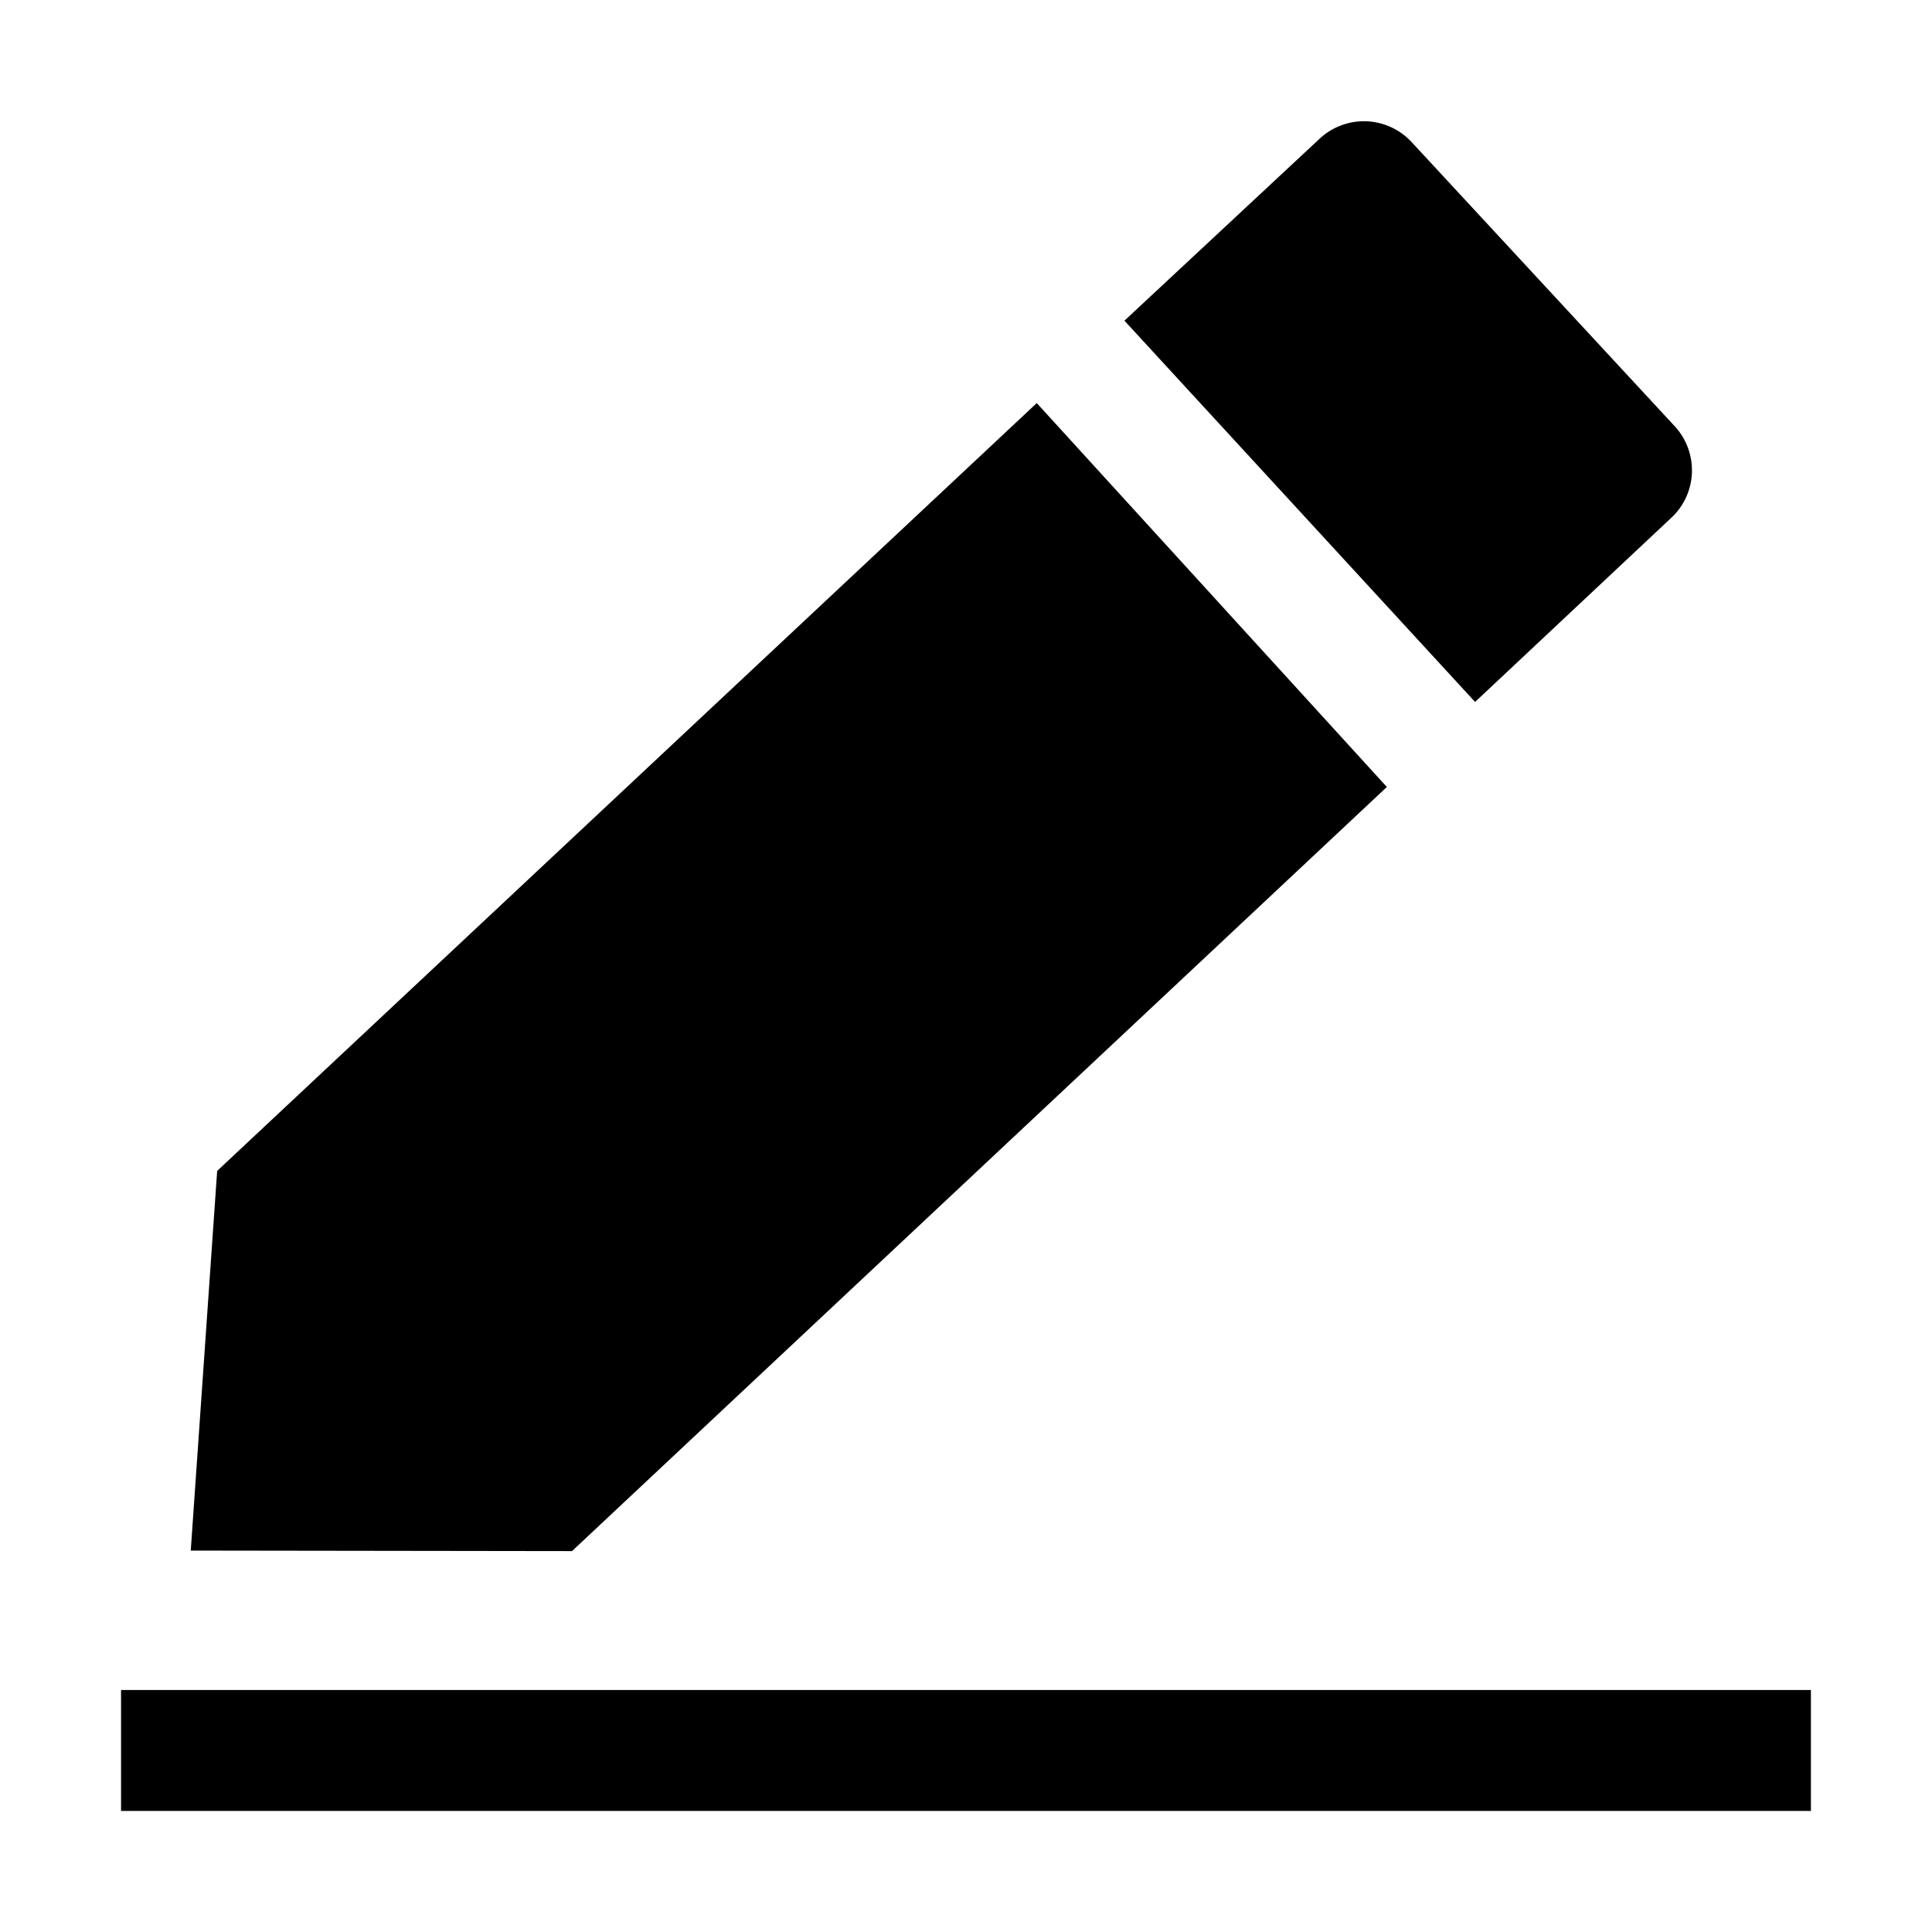 <?xml version="1.0" encoding="UTF-8"?>
<!-- The Best Svg Icon site in the world: iconSvg.co, Visit us! https://iconsvg.co -->
<svg fill="#000000" width="800px" height="800px" version="1.1" viewBox="144 144 512 512" xmlns="http://www.w3.org/2000/svg">
 <g>
  <path d="m176.08 591.87h447.83v32.047h-447.83z"/>
  <path d="m418.75 250.82-217.2 203.48-7 100.62 101.04 0.137 215.94-202.5z"/>
  <path d="m588.09 257.25-69.973-75.57v-0.004c-3.121-3.387-7.469-5.379-12.07-5.539-4.602-0.156-9.074 1.535-12.418 4.699l-51.641 48.145 92.922 101.04 52.34-49.121c3.141-3.086 4.973-7.258 5.129-11.656 0.156-4.398-1.379-8.691-4.289-11.992z"/>
 </g>
</svg>
